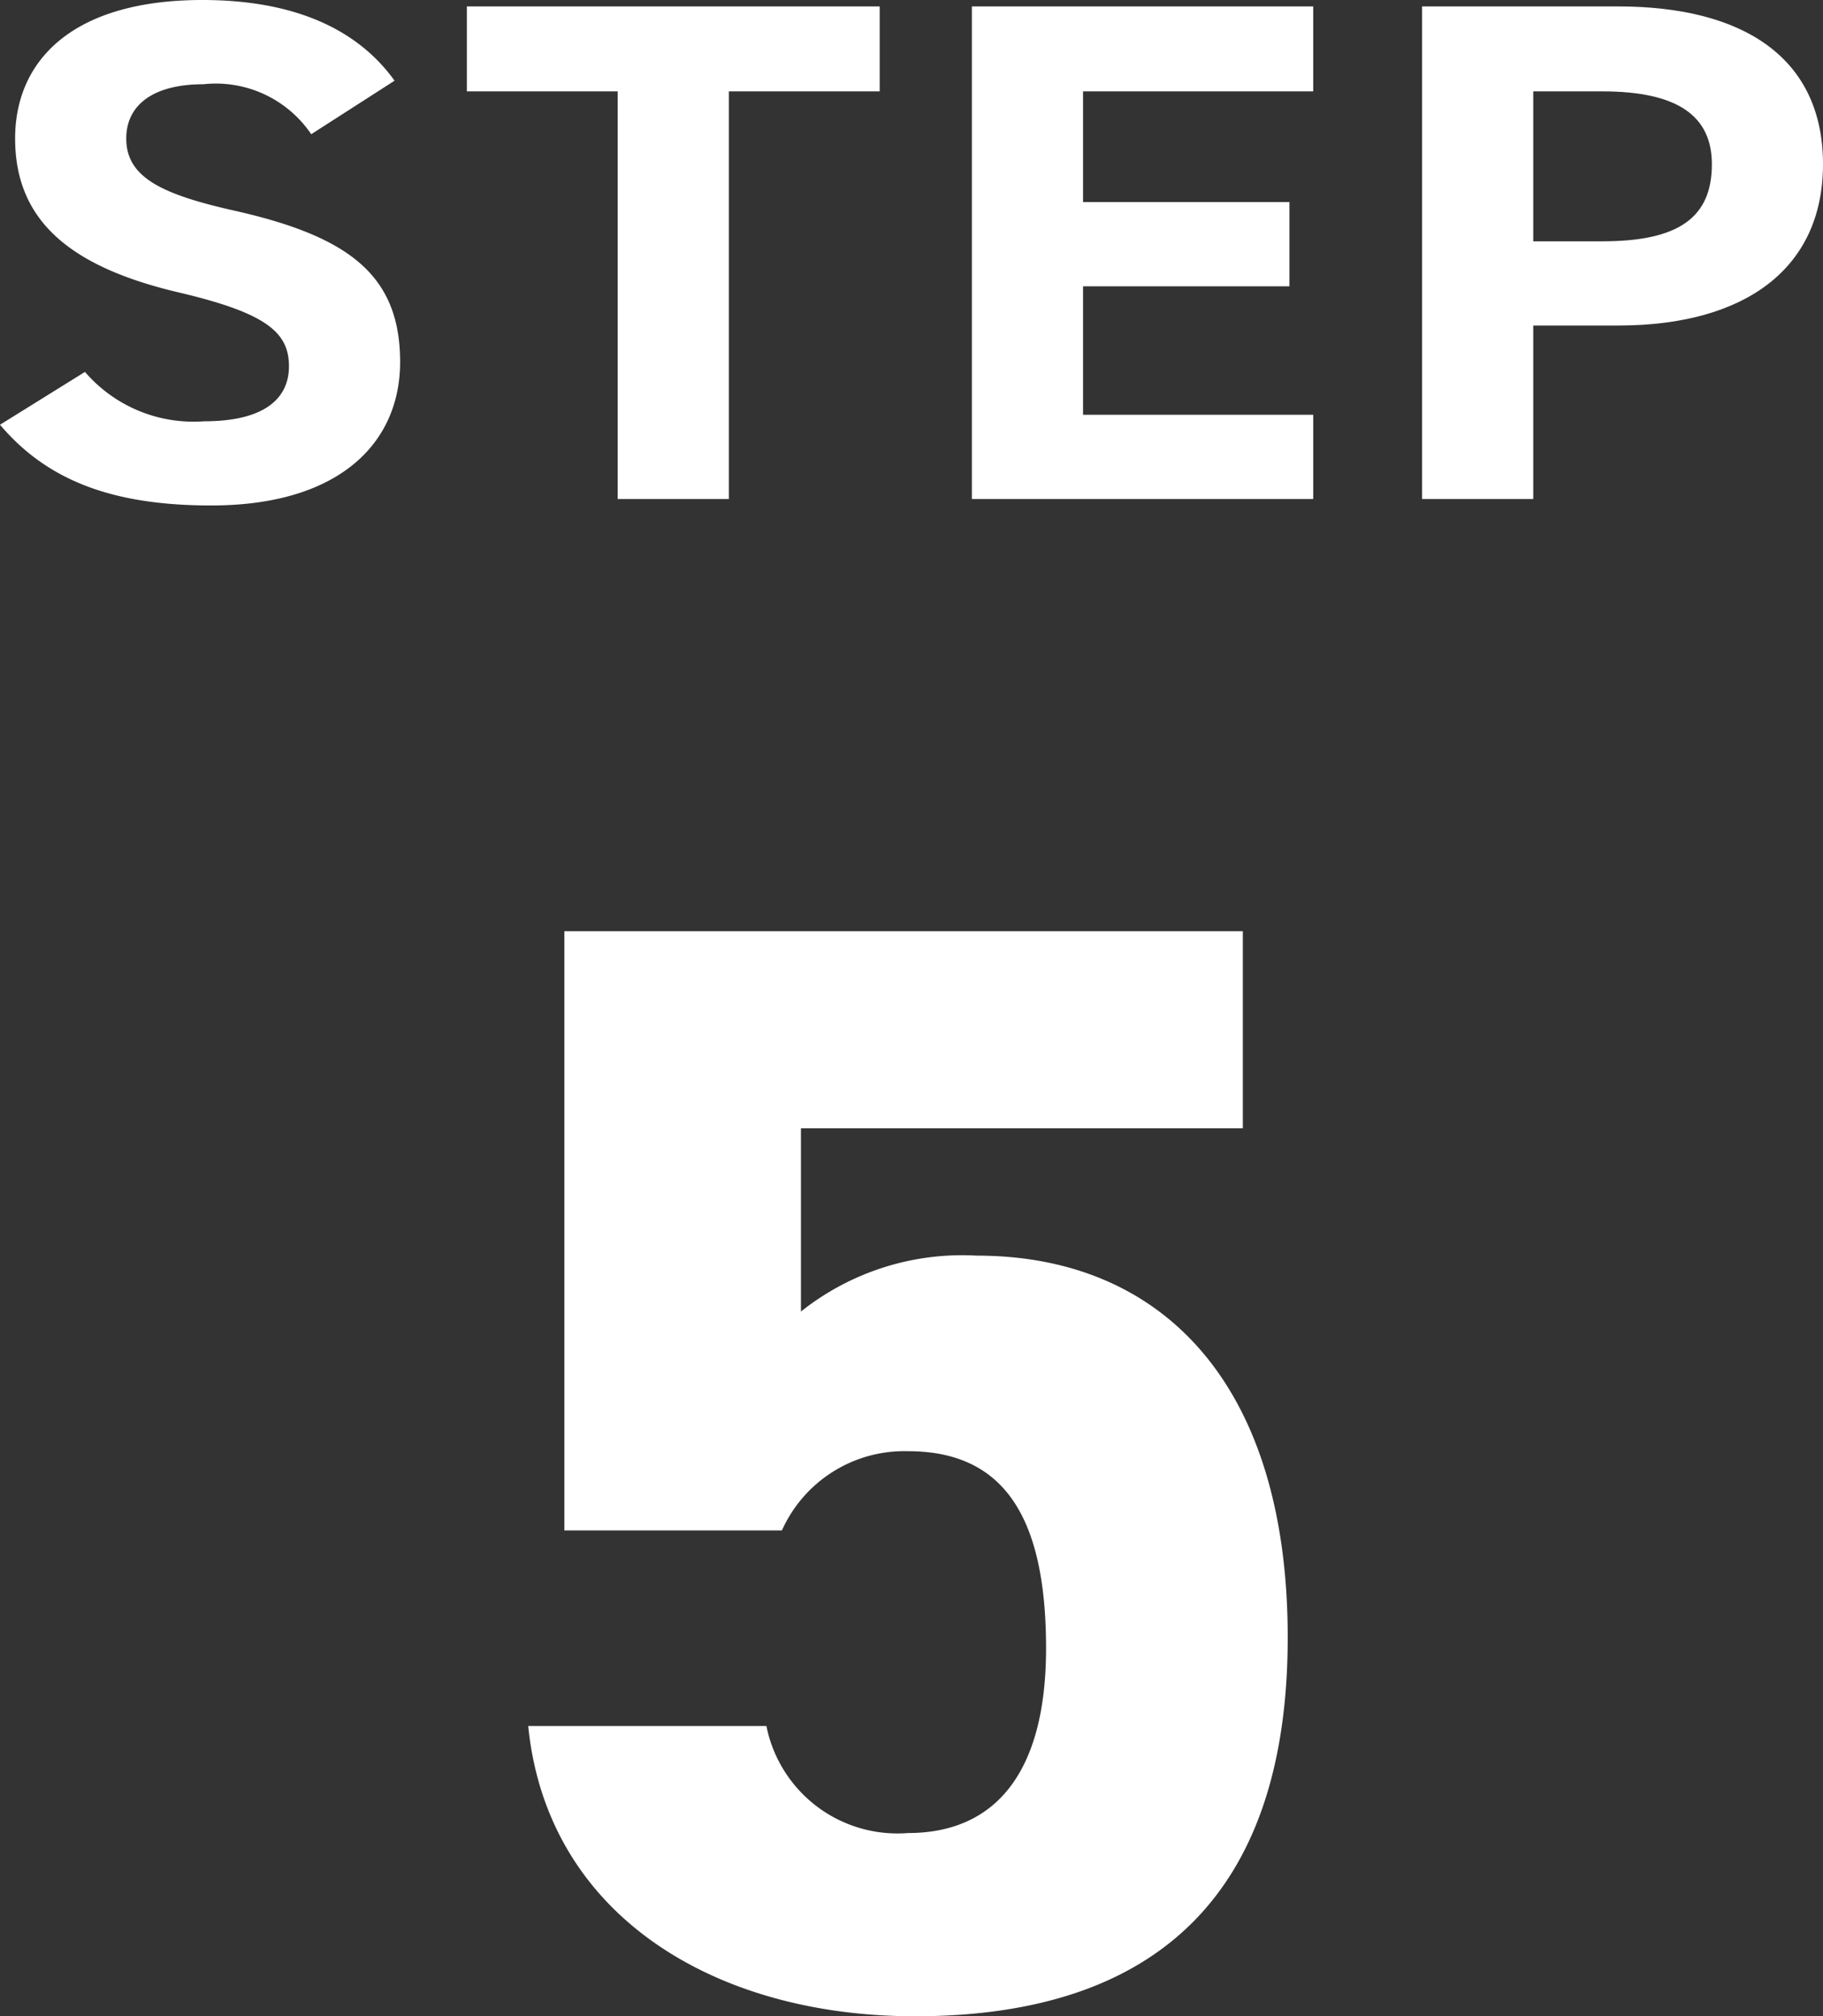 <svg xmlns="http://www.w3.org/2000/svg" xmlns:xlink="http://www.w3.org/1999/xlink" width="52.805" height="58.389" viewBox="0 0 52.805 58.389">
  <rect x="0" y="0" width="52.805" height="58.389" fill="#333333" stroke="none"/>
  <defs>
    <clipPath id="clip-path">
      <rect id="長方形_25" data-name="長方形 25" width="52.805" height="58.389" transform="translate(0 0)" fill="none"/>
    </clipPath>
  </defs>
  <g id="グループ_19" data-name="グループ 19" transform="translate(0 0)">
    <g id="グループ_18" data-name="グループ 18" clip-path="url(#clip-path)">
      <path id="パス_199" data-name="パス 199" d="M9.015,3.887A3.337,3.337,0,0,0,5.887,2.44c-1.448,0-2.23.6-2.23,1.571,0,1.117,1.011,1.613,3.127,2.088,3.311.745,4.806,1.861,4.806,4.384,0,2.336-1.748,4.155-5.472,4.155C3.334,14.638,1.4,13.956,0,12.3l2.461-1.53A4.148,4.148,0,0,0,5.911,12.2c1.838,0,2.459-.724,2.459-1.592,0-.992-.667-1.551-3.242-2.151C2,7.712.438,6.368.438,4.011.438,1.758,2.093,0,5.865,0,8.394,0,10.3.765,11.429,2.337Z" fill="#fff"/>
      <path id="パス_200" data-name="パス 200" d="M25.481.186v2.46H21.112V14.452h-3.22V2.646H13.523V.186Z" fill="#fff"/>
      <path id="パス_201" data-name="パス 201" d="M38.039.186v2.46H31.371V5.851H37.35v2.44H31.371v3.721h6.668v2.44H28.151V.186Z" fill="#fff"/>
      <path id="パス_202" data-name="パス 202" d="M44.412,9.427v5.025h-3.22V.186h5.68c3.656,0,5.933,1.509,5.933,4.569,0,3.019-2.253,4.672-5.933,4.672Zm2-2.439c2.23,0,3.174-.7,3.174-2.233,0-1.365-.944-2.109-3.174-2.109h-2V6.988Z" fill="#fff"/>
      <path id="パス_203" data-name="パス 203" d="M22.647,44.319h-6.3V26.967H36v5.709H23.2v5.305a7.506,7.506,0,0,1,5.1-1.619c5.3,0,9,3.642,9,11.059,0,7.327-3.7,10.968-10.8,10.968-5.8,0-10.651-2.922-11.2-8.406h6.9a3.87,3.87,0,0,0,4.1,3.1c2.5,0,4-1.708,4-5.349,0-3.777-1.2-5.709-4-5.709a3.886,3.886,0,0,0-3.65,2.292" fill="#fff"/>
    </g>
  </g>
</svg>

